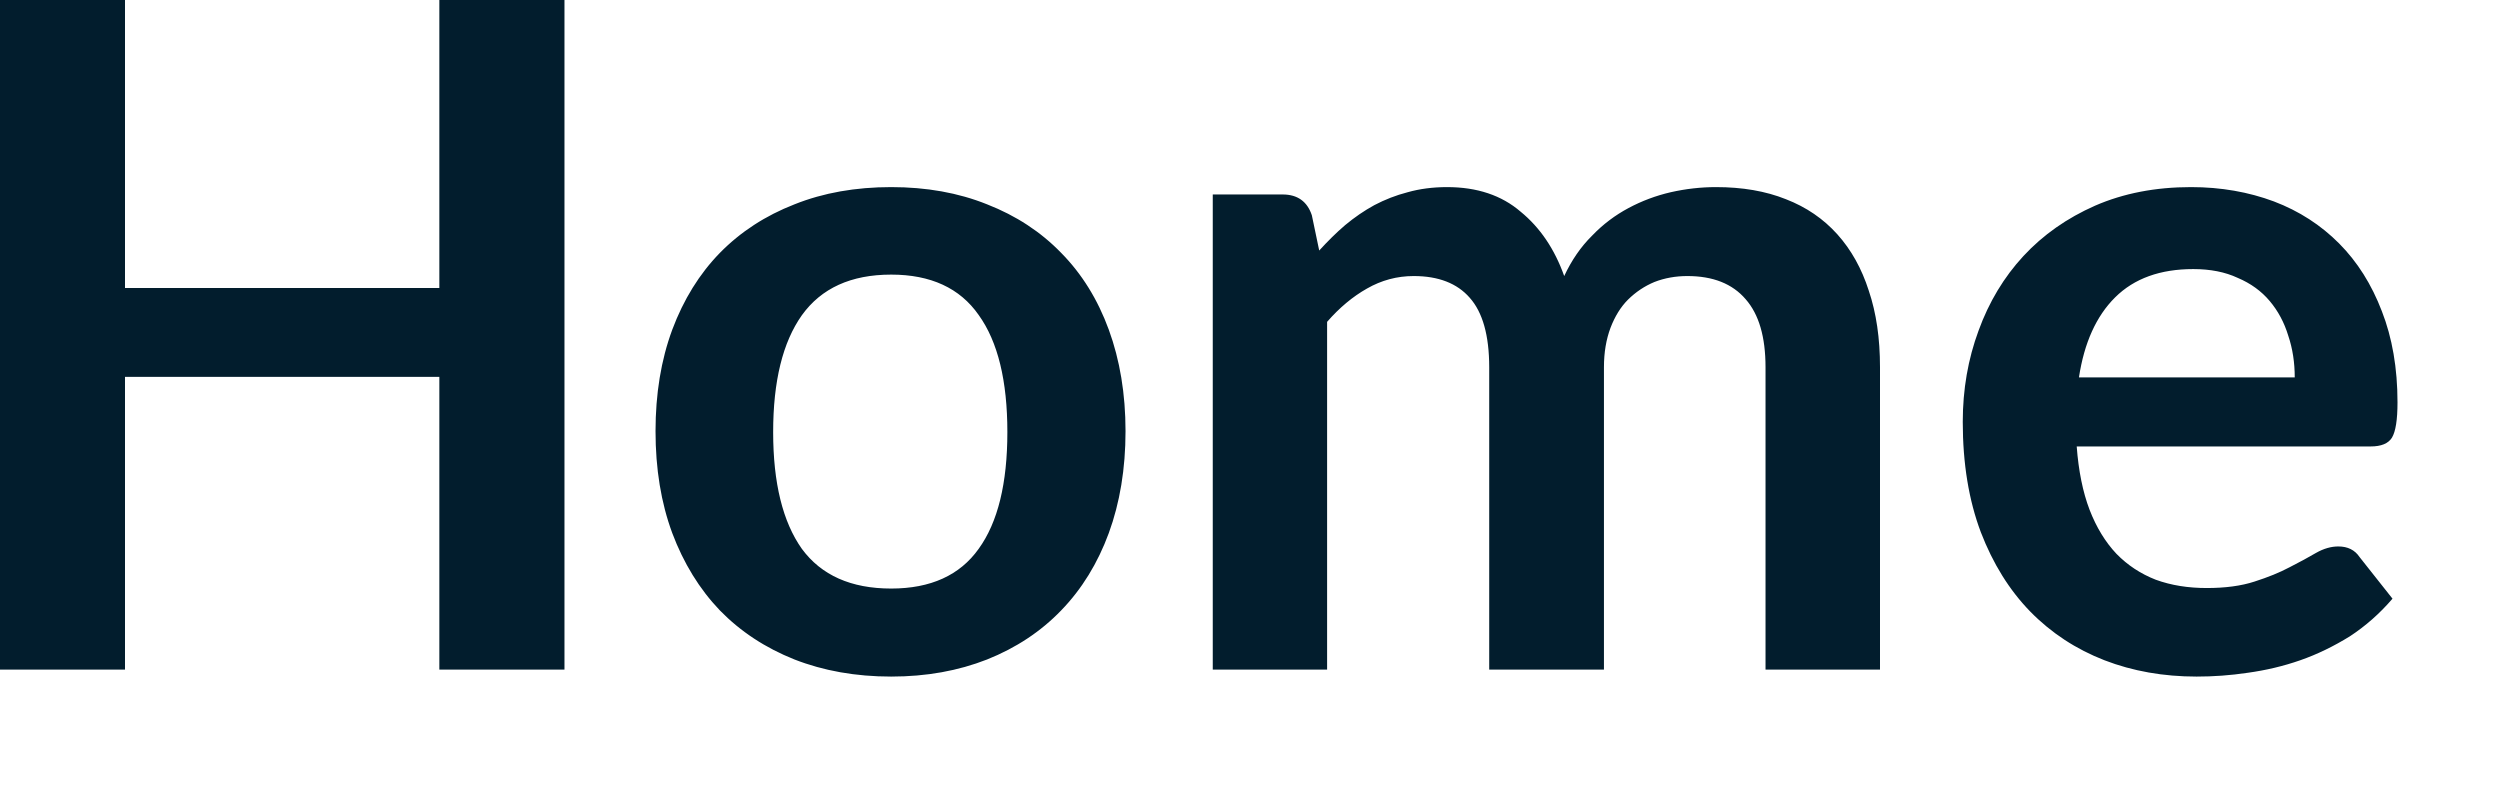 <?xml version="1.0" encoding="utf-8"?>
<svg xmlns="http://www.w3.org/2000/svg" fill="none" height="100%" overflow="visible" preserveAspectRatio="none" style="display: block;" viewBox="0 0 19 6" width="100%">
<path d="M4.29 0V5.089H3.339V2.864H0.95V5.089H0V0H0.95V2.189H3.339V0H4.29ZM6.773 1.422C7.041 1.422 7.283 1.465 7.502 1.553C7.722 1.639 7.91 1.762 8.065 1.922C8.222 2.081 8.343 2.276 8.427 2.506C8.511 2.736 8.554 2.993 8.554 3.277C8.554 3.563 8.511 3.821 8.427 4.051C8.343 4.28 8.222 4.477 8.065 4.639C7.91 4.8 7.722 4.924 7.502 5.012C7.283 5.098 7.041 5.142 6.773 5.142C6.503 5.142 6.258 5.098 6.038 5.012C5.817 4.924 5.628 4.8 5.471 4.639C5.316 4.477 5.195 4.28 5.109 4.051C5.024 3.821 4.982 3.563 4.982 3.277C4.982 2.993 5.024 2.736 5.109 2.506C5.195 2.276 5.316 2.081 5.471 1.922C5.628 1.762 5.817 1.639 6.038 1.553C6.258 1.465 6.503 1.422 6.773 1.422ZM6.773 4.473C7.073 4.473 7.295 4.372 7.438 4.171C7.584 3.969 7.656 3.673 7.656 3.284C7.656 2.894 7.584 2.597 7.438 2.394C7.295 2.189 7.073 2.087 6.773 2.087C6.468 2.087 6.242 2.19 6.094 2.396C5.949 2.601 5.876 2.896 5.876 3.284C5.876 3.671 5.949 3.966 6.094 4.171C6.242 4.372 6.468 4.473 6.773 4.473ZM9.217 5.089V1.478H9.748C9.861 1.478 9.935 1.531 9.97 1.636L10.026 1.904C10.09 1.834 10.155 1.769 10.223 1.711C10.294 1.652 10.368 1.601 10.445 1.559C10.525 1.517 10.609 1.484 10.698 1.461C10.79 1.435 10.89 1.422 10.998 1.422C11.225 1.422 11.412 1.484 11.557 1.609C11.705 1.73 11.815 1.893 11.888 2.098C11.944 1.978 12.014 1.876 12.099 1.792C12.183 1.704 12.276 1.635 12.377 1.581C12.478 1.527 12.585 1.487 12.697 1.461C12.812 1.435 12.927 1.422 13.042 1.422C13.241 1.422 13.418 1.452 13.573 1.514C13.728 1.574 13.858 1.663 13.964 1.781C14.069 1.898 14.149 2.041 14.203 2.21C14.26 2.379 14.288 2.572 14.288 2.791V5.089H13.418V2.791C13.418 2.561 13.368 2.389 13.267 2.274C13.166 2.156 13.018 2.098 12.824 2.098C12.735 2.098 12.651 2.113 12.574 2.143C12.499 2.174 12.432 2.219 12.373 2.277C12.317 2.333 12.273 2.405 12.24 2.491C12.207 2.579 12.19 2.678 12.19 2.791V5.089H11.318V2.791C11.318 2.549 11.268 2.373 11.17 2.263C11.074 2.153 10.932 2.098 10.744 2.098C10.617 2.098 10.499 2.13 10.389 2.193C10.281 2.254 10.18 2.338 10.086 2.446V5.089H9.217ZM17.44 2.868C17.44 2.756 17.424 2.65 17.391 2.552C17.36 2.45 17.313 2.363 17.25 2.288C17.186 2.212 17.106 2.154 17.007 2.112C16.911 2.067 16.798 2.045 16.669 2.045C16.418 2.045 16.22 2.116 16.075 2.26C15.931 2.403 15.84 2.606 15.8 2.868H17.44ZM15.783 3.393C15.797 3.578 15.829 3.739 15.881 3.875C15.933 4.009 16.001 4.12 16.085 4.209C16.17 4.296 16.269 4.361 16.384 4.406C16.502 4.449 16.631 4.469 16.771 4.469C16.912 4.469 17.033 4.453 17.134 4.42C17.237 4.387 17.326 4.351 17.401 4.311C17.479 4.271 17.546 4.235 17.602 4.202C17.66 4.169 17.717 4.153 17.771 4.153C17.843 4.153 17.897 4.18 17.933 4.234L18.183 4.55C18.086 4.663 17.978 4.758 17.859 4.836C17.739 4.91 17.614 4.972 17.482 5.018C17.353 5.063 17.221 5.094 17.084 5.113C16.951 5.133 16.821 5.142 16.694 5.142C16.443 5.142 16.209 5.101 15.994 5.018C15.778 4.934 15.59 4.811 15.431 4.649C15.271 4.485 15.146 4.283 15.054 4.044C14.963 3.802 14.917 3.523 14.917 3.206C14.917 2.96 14.957 2.729 15.037 2.513C15.116 2.295 15.23 2.106 15.378 1.946C15.528 1.784 15.71 1.657 15.923 1.563C16.139 1.469 16.382 1.422 16.652 1.422C16.879 1.422 17.089 1.459 17.282 1.531C17.474 1.604 17.639 1.711 17.778 1.851C17.916 1.99 18.024 2.161 18.102 2.365C18.181 2.567 18.221 2.798 18.221 3.058C18.221 3.19 18.207 3.279 18.179 3.326C18.151 3.371 18.097 3.393 18.017 3.393H15.783Z" fill="#021D2D" id="Vector"/>
</svg>